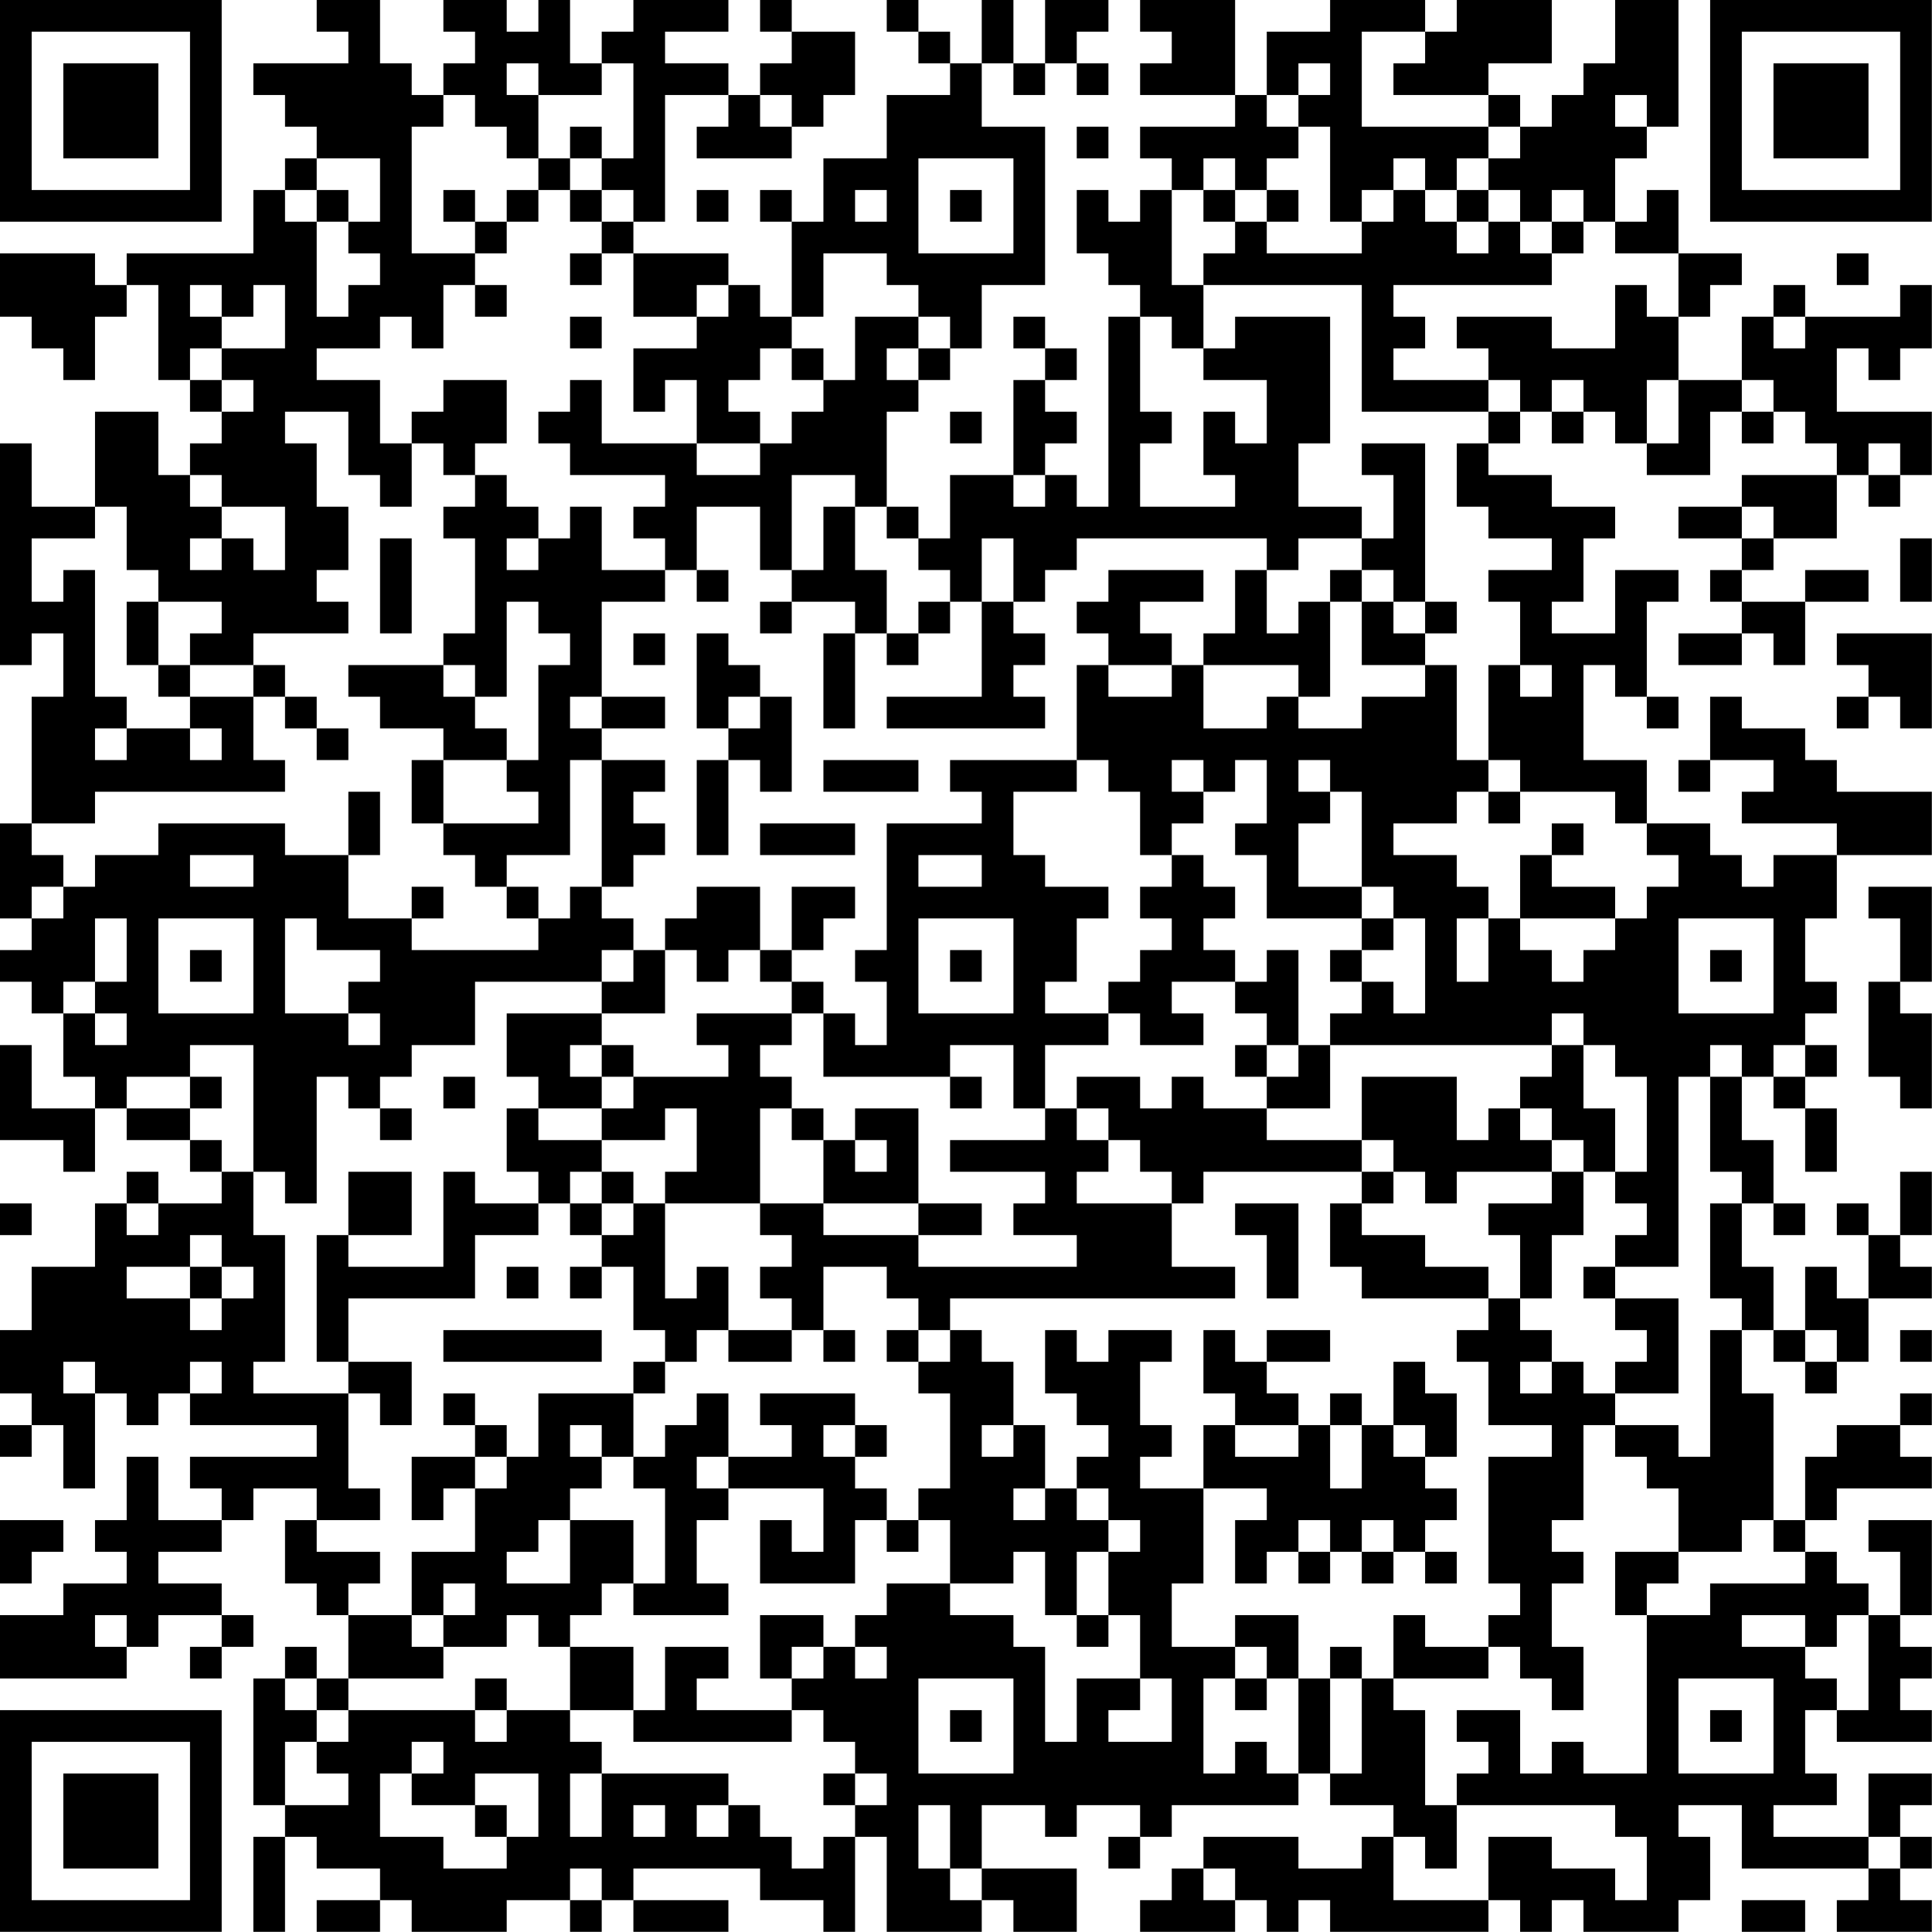 <?xml version="1.0" encoding="UTF-8"?>
<svg xmlns="http://www.w3.org/2000/svg" version="1.1" width="250" height="250" viewBox="0 0 250 250"><rect x="0" y="0" width="250" height="250" fill="#ffffff"/><g transform="scale(4.098)"><g transform="translate(0,0)"><path fill-rule="evenodd" d="M10 0L10 1L11 1L11 2L8 2L8 3L9 3L9 4L10 4L10 5L9 5L9 6L8 6L8 8L4 8L4 9L3 9L3 8L0 8L0 10L1 10L1 11L2 11L2 12L3 12L3 10L4 10L4 9L5 9L5 12L6 12L6 13L7 13L7 14L6 14L6 15L5 15L5 13L3 13L3 16L1 16L1 14L0 14L0 21L1 21L1 20L2 20L2 22L1 22L1 26L0 26L0 29L1 29L1 30L0 30L0 31L1 31L1 32L2 32L2 34L3 34L3 35L1 35L1 33L0 33L0 36L2 36L2 37L3 37L3 35L4 35L4 36L6 36L6 37L7 37L7 38L5 38L5 37L4 37L4 38L3 38L3 40L1 40L1 42L0 42L0 44L1 44L1 45L0 45L0 46L1 46L1 45L2 45L2 47L3 47L3 44L4 44L4 45L5 45L5 44L6 44L6 45L10 45L10 46L6 46L6 47L7 47L7 48L5 48L5 46L4 46L4 48L3 48L3 49L4 49L4 50L2 50L2 51L0 51L0 53L4 53L4 52L5 52L5 51L7 51L7 52L6 52L6 53L7 53L7 52L8 52L8 51L7 51L7 50L5 50L5 49L7 49L7 48L8 48L8 47L10 47L10 48L9 48L9 50L10 50L10 51L11 51L11 53L10 53L10 52L9 52L9 53L8 53L8 57L9 57L9 58L8 58L8 61L9 61L9 58L10 58L10 59L12 59L12 60L10 60L10 61L12 61L12 60L13 60L13 61L16 61L16 60L18 60L18 61L19 61L19 60L20 60L20 61L23 61L23 60L20 60L20 59L24 59L24 60L26 60L26 61L27 61L27 58L28 58L28 61L31 61L31 60L32 60L32 61L34 61L34 59L31 59L31 57L33 57L33 58L34 58L34 57L36 57L36 58L35 58L35 59L36 59L36 58L37 58L37 57L41 57L41 56L42 56L42 57L44 57L44 58L43 58L43 59L41 59L41 58L38 58L38 59L37 59L37 60L36 60L36 61L39 61L39 60L40 60L40 61L41 61L41 60L42 60L42 61L47 61L47 60L48 60L48 61L49 61L49 60L50 60L50 61L53 61L53 60L54 60L54 58L53 58L53 57L55 57L55 59L59 59L59 60L58 60L58 61L61 61L61 60L60 60L60 59L61 59L61 58L60 58L60 57L61 57L61 56L59 56L59 58L56 58L56 57L58 57L58 56L57 56L57 54L58 54L58 55L61 55L61 54L60 54L60 53L61 53L61 52L60 52L60 51L61 51L61 48L59 48L59 49L60 49L60 51L59 51L59 50L58 50L58 49L57 49L57 48L58 48L58 47L61 47L61 46L60 46L60 45L61 45L61 44L60 44L60 45L58 45L58 46L57 46L57 48L56 48L56 44L55 44L55 42L56 42L56 43L57 43L57 44L58 44L58 43L59 43L59 41L61 41L61 40L60 40L60 39L61 39L61 37L60 37L60 39L59 39L59 38L58 38L58 39L59 39L59 41L58 41L58 40L57 40L57 42L56 42L56 40L55 40L55 38L56 38L56 39L57 39L57 38L56 38L56 36L55 36L55 34L56 34L56 35L57 35L57 37L58 37L58 35L57 35L57 34L58 34L58 33L57 33L57 32L58 32L58 31L57 31L57 29L58 29L58 27L61 27L61 25L58 25L58 24L57 24L57 23L55 23L55 22L54 22L54 24L53 24L53 25L54 25L54 24L56 24L56 25L55 25L55 26L58 26L58 27L56 27L56 28L55 28L55 27L54 27L54 26L52 26L52 24L50 24L50 21L51 21L51 22L52 22L52 23L53 23L53 22L52 22L52 19L53 19L53 18L51 18L51 20L49 20L49 19L50 19L50 17L51 17L51 16L49 16L49 15L47 15L47 14L48 14L48 13L49 13L49 14L50 14L50 13L51 13L51 14L52 14L52 15L54 15L54 13L55 13L55 14L56 14L56 13L57 13L57 14L58 14L58 15L55 15L55 16L53 16L53 17L55 17L55 18L54 18L54 19L55 19L55 20L53 20L53 21L55 21L55 20L56 20L56 21L57 21L57 19L59 19L59 18L57 18L57 19L55 19L55 18L56 18L56 17L58 17L58 15L59 15L59 16L60 16L60 15L61 15L61 13L58 13L58 11L59 11L59 12L60 12L60 11L61 11L61 9L60 9L60 10L57 10L57 9L56 9L56 10L55 10L55 12L53 12L53 10L54 10L54 9L55 9L55 8L53 8L53 6L52 6L52 7L51 7L51 5L52 5L52 4L53 4L53 0L51 0L51 2L50 2L50 3L49 3L49 4L48 4L48 3L47 3L47 2L49 2L49 0L46 0L46 1L45 1L45 0L42 0L42 1L40 1L40 3L39 3L39 0L36 0L36 1L37 1L37 2L36 2L36 3L39 3L39 4L36 4L36 5L37 5L37 6L36 6L36 7L35 7L35 6L34 6L34 8L35 8L35 9L36 9L36 10L35 10L35 16L34 16L34 15L33 15L33 14L34 14L34 13L33 13L33 12L34 12L34 11L33 11L33 10L32 10L32 11L33 11L33 12L32 12L32 15L30 15L30 17L29 17L29 16L28 16L28 13L29 13L29 12L30 12L30 11L31 11L31 9L33 9L33 4L31 4L31 2L32 2L32 3L33 3L33 2L34 2L34 3L35 3L35 2L34 2L34 1L35 1L35 0L33 0L33 2L32 2L32 0L31 0L31 2L30 2L30 1L29 1L29 0L28 0L28 1L29 1L29 2L30 2L30 3L28 3L28 5L26 5L26 7L25 7L25 6L24 6L24 7L25 7L25 10L24 10L24 9L23 9L23 8L20 8L20 7L21 7L21 3L23 3L23 4L22 4L22 5L25 5L25 4L26 4L26 3L27 3L27 1L25 1L25 0L24 0L24 1L25 1L25 2L24 2L24 3L23 3L23 2L21 2L21 1L23 1L23 0L20 0L20 1L19 1L19 2L18 2L18 0L17 0L17 1L16 1L16 0L14 0L14 1L15 1L15 2L14 2L14 3L13 3L13 2L12 2L12 0ZM43 1L43 4L47 4L47 5L46 5L46 6L45 6L45 5L44 5L44 6L43 6L43 7L42 7L42 4L41 4L41 3L42 3L42 2L41 2L41 3L40 3L40 4L41 4L41 5L40 5L40 6L39 6L39 5L38 5L38 6L37 6L37 9L38 9L38 11L37 11L37 10L36 10L36 13L37 13L37 14L36 14L36 16L39 16L39 15L38 15L38 13L39 13L39 14L40 14L40 12L38 12L38 11L39 11L39 10L42 10L42 14L41 14L41 16L43 16L43 17L41 17L41 18L40 18L40 17L34 17L34 18L33 18L33 19L32 19L32 17L31 17L31 19L30 19L30 18L29 18L29 17L28 17L28 16L27 16L27 15L25 15L25 18L24 18L24 16L22 16L22 18L21 18L21 17L20 17L20 16L21 16L21 15L18 15L18 14L17 14L17 13L18 13L18 12L19 12L19 14L22 14L22 15L24 15L24 14L25 14L25 13L26 13L26 12L27 12L27 10L29 10L29 11L28 11L28 12L29 12L29 11L30 11L30 10L29 10L29 9L28 9L28 8L26 8L26 10L25 10L25 11L24 11L24 12L23 12L23 13L24 13L24 14L22 14L22 12L21 12L21 13L20 13L20 11L22 11L22 10L23 10L23 9L22 9L22 10L20 10L20 8L19 8L19 7L20 7L20 6L19 6L19 5L20 5L20 2L19 2L19 3L17 3L17 2L16 2L16 3L17 3L17 5L16 5L16 4L15 4L15 3L14 3L14 4L13 4L13 8L15 8L15 9L14 9L14 11L13 11L13 10L12 10L12 11L10 11L10 12L12 12L12 14L13 14L13 16L12 16L12 15L11 15L11 13L9 13L9 14L10 14L10 16L11 16L11 18L10 18L10 19L11 19L11 20L8 20L8 21L6 21L6 20L7 20L7 19L5 19L5 18L4 18L4 16L3 16L3 17L1 17L1 19L2 19L2 18L3 18L3 22L4 22L4 23L3 23L3 24L4 24L4 23L6 23L6 24L7 24L7 23L6 23L6 22L8 22L8 24L9 24L9 25L3 25L3 26L1 26L1 27L2 27L2 28L1 28L1 29L2 29L2 28L3 28L3 27L5 27L5 26L9 26L9 27L11 27L11 29L13 29L13 30L17 30L17 29L18 29L18 28L19 28L19 29L20 29L20 30L19 30L19 31L15 31L15 33L13 33L13 34L12 34L12 35L11 35L11 34L10 34L10 38L9 38L9 37L8 37L8 33L6 33L6 34L4 34L4 35L6 35L6 36L7 36L7 37L8 37L8 39L9 39L9 43L8 43L8 44L11 44L11 47L12 47L12 48L10 48L10 49L12 49L12 50L11 50L11 51L13 51L13 52L14 52L14 53L11 53L11 54L10 54L10 53L9 53L9 54L10 54L10 55L9 55L9 57L11 57L11 56L10 56L10 55L11 55L11 54L15 54L15 55L16 55L16 54L18 54L18 55L19 55L19 56L18 56L18 58L19 58L19 56L23 56L23 57L22 57L22 58L23 58L23 57L24 57L24 58L25 58L25 59L26 59L26 58L27 58L27 57L28 57L28 56L27 56L27 55L26 55L26 54L25 54L25 53L26 53L26 52L27 52L27 53L28 53L28 52L27 52L27 51L28 51L28 50L30 50L30 51L32 51L32 52L33 52L33 55L34 55L34 53L36 53L36 54L35 54L35 55L37 55L37 53L36 53L36 51L35 51L35 49L36 49L36 48L35 48L35 47L34 47L34 46L35 46L35 45L34 45L34 44L33 44L33 42L34 42L34 43L35 43L35 42L37 42L37 43L36 43L36 45L37 45L37 46L36 46L36 47L38 47L38 50L37 50L37 52L39 52L39 53L38 53L38 56L39 56L39 55L40 55L40 56L41 56L41 53L42 53L42 56L43 56L43 53L44 53L44 54L45 54L45 57L46 57L46 59L45 59L45 58L44 58L44 60L47 60L47 58L49 58L49 59L51 59L51 60L52 60L52 58L51 58L51 57L46 57L46 56L47 56L47 55L46 55L46 54L48 54L48 56L49 56L49 55L50 55L50 56L52 56L52 51L54 51L54 50L57 50L57 49L56 49L56 48L55 48L55 49L53 49L53 47L52 47L52 46L51 46L51 45L53 45L53 46L54 46L54 42L55 42L55 41L54 41L54 38L55 38L55 37L54 37L54 34L55 34L55 33L54 33L54 34L53 34L53 40L51 40L51 39L52 39L52 38L51 38L51 37L52 37L52 34L51 34L51 33L50 33L50 32L49 32L49 33L42 33L42 32L43 32L43 31L44 31L44 32L45 32L45 29L44 29L44 28L43 28L43 25L42 25L42 24L41 24L41 25L42 25L42 26L41 26L41 28L43 28L43 29L40 29L40 27L39 27L39 26L40 26L40 24L39 24L39 25L38 25L38 24L37 24L37 25L38 25L38 26L37 26L37 27L36 27L36 25L35 25L35 24L34 24L34 21L35 21L35 22L37 22L37 21L38 21L38 23L40 23L40 22L41 22L41 23L43 23L43 22L45 22L45 21L46 21L46 24L47 24L47 25L46 25L46 26L44 26L44 27L46 27L46 28L47 28L47 29L46 29L46 31L47 31L47 29L48 29L48 30L49 30L49 31L50 31L50 30L51 30L51 29L52 29L52 28L53 28L53 27L52 27L52 26L51 26L51 25L48 25L48 24L47 24L47 21L48 21L48 22L49 22L49 21L48 21L48 19L47 19L47 18L49 18L49 17L47 17L47 16L46 16L46 14L47 14L47 13L48 13L48 12L47 12L47 11L46 11L46 10L49 10L49 11L51 11L51 9L52 9L52 10L53 10L53 8L51 8L51 7L50 7L50 6L49 6L49 7L48 7L48 6L47 6L47 5L48 5L48 4L47 4L47 3L44 3L44 2L45 2L45 1ZM24 3L24 4L25 4L25 3ZM51 3L51 4L52 4L52 3ZM18 4L18 5L17 5L17 6L16 6L16 7L15 7L15 6L14 6L14 7L15 7L15 8L16 8L16 7L17 7L17 6L18 6L18 7L19 7L19 6L18 6L18 5L19 5L19 4ZM34 4L34 5L35 5L35 4ZM10 5L10 6L9 6L9 7L10 7L10 10L11 10L11 9L12 9L12 8L11 8L11 7L12 7L12 5ZM29 5L29 8L32 8L32 5ZM10 6L10 7L11 7L11 6ZM22 6L22 7L23 7L23 6ZM27 6L27 7L28 7L28 6ZM30 6L30 7L31 7L31 6ZM38 6L38 7L39 7L39 8L38 8L38 9L43 9L43 13L47 13L47 12L44 12L44 11L45 11L45 10L44 10L44 9L49 9L49 8L50 8L50 7L49 7L49 8L48 8L48 7L47 7L47 6L46 6L46 7L45 7L45 6L44 6L44 7L43 7L43 8L40 8L40 7L41 7L41 6L40 6L40 7L39 7L39 6ZM46 7L46 8L47 8L47 7ZM18 8L18 9L19 9L19 8ZM58 8L58 9L59 9L59 8ZM6 9L6 10L7 10L7 11L6 11L6 12L7 12L7 13L8 13L8 12L7 12L7 11L9 11L9 9L8 9L8 10L7 10L7 9ZM15 9L15 10L16 10L16 9ZM18 10L18 11L19 11L19 10ZM56 10L56 11L57 11L57 10ZM25 11L25 12L26 12L26 11ZM14 12L14 13L13 13L13 14L14 14L14 15L15 15L15 16L14 16L14 17L15 17L15 20L14 20L14 21L11 21L11 22L12 22L12 23L14 23L14 24L13 24L13 26L14 26L14 27L15 27L15 28L16 28L16 29L17 29L17 28L16 28L16 27L18 27L18 24L19 24L19 28L20 28L20 27L21 27L21 26L20 26L20 25L21 25L21 24L19 24L19 23L21 23L21 22L19 22L19 19L21 19L21 18L19 18L19 16L18 16L18 17L17 17L17 16L16 16L16 15L15 15L15 14L16 14L16 12ZM49 12L49 13L50 13L50 12ZM52 12L52 14L53 14L53 12ZM55 12L55 13L56 13L56 12ZM30 13L30 14L31 14L31 13ZM43 14L43 15L44 15L44 17L43 17L43 18L42 18L42 19L41 19L41 20L40 20L40 18L39 18L39 20L38 20L38 21L41 21L41 22L42 22L42 19L43 19L43 21L45 21L45 20L46 20L46 19L45 19L45 14ZM59 14L59 15L60 15L60 14ZM6 15L6 16L7 16L7 17L6 17L6 18L7 18L7 17L8 17L8 18L9 18L9 16L7 16L7 15ZM32 15L32 16L33 16L33 15ZM26 16L26 18L25 18L25 19L24 19L24 20L25 20L25 19L27 19L27 20L26 20L26 23L27 23L27 20L28 20L28 21L29 21L29 20L30 20L30 19L29 19L29 20L28 20L28 18L27 18L27 16ZM55 16L55 17L56 17L56 16ZM12 17L12 20L13 20L13 17ZM16 17L16 18L17 18L17 17ZM60 17L60 19L61 19L61 17ZM22 18L22 19L23 19L23 18ZM35 18L35 19L34 19L34 20L35 20L35 21L37 21L37 20L36 20L36 19L38 19L38 18ZM43 18L43 19L44 19L44 20L45 20L45 19L44 19L44 18ZM4 19L4 21L5 21L5 22L6 22L6 21L5 21L5 19ZM16 19L16 22L15 22L15 21L14 21L14 22L15 22L15 23L16 23L16 24L14 24L14 26L17 26L17 25L16 25L16 24L17 24L17 21L18 21L18 20L17 20L17 19ZM31 19L31 22L28 22L28 23L33 23L33 22L32 22L32 21L33 21L33 20L32 20L32 19ZM20 20L20 21L21 21L21 20ZM22 20L22 23L23 23L23 24L22 24L22 27L23 27L23 24L24 24L24 25L25 25L25 22L24 22L24 21L23 21L23 20ZM58 20L58 21L59 21L59 22L58 22L58 23L59 23L59 22L60 22L60 23L61 23L61 20ZM8 21L8 22L9 22L9 23L10 23L10 24L11 24L11 23L10 23L10 22L9 22L9 21ZM18 22L18 23L19 23L19 22ZM23 22L23 23L24 23L24 22ZM26 24L26 25L29 25L29 24ZM30 24L30 25L31 25L31 26L28 26L28 30L27 30L27 31L28 31L28 33L27 33L27 32L26 32L26 31L25 31L25 30L26 30L26 29L27 29L27 28L25 28L25 30L24 30L24 28L22 28L22 29L21 29L21 30L20 30L20 31L19 31L19 32L16 32L16 34L17 34L17 35L16 35L16 37L17 37L17 38L15 38L15 37L14 37L14 40L11 40L11 39L13 39L13 37L11 37L11 39L10 39L10 43L11 43L11 44L12 44L12 45L13 45L13 43L11 43L11 41L15 41L15 39L17 39L17 38L18 38L18 39L19 39L19 40L18 40L18 41L19 41L19 40L20 40L20 42L21 42L21 43L20 43L20 44L17 44L17 46L16 46L16 45L15 45L15 44L14 44L14 45L15 45L15 46L13 46L13 48L14 48L14 47L15 47L15 49L13 49L13 51L14 51L14 52L16 52L16 51L17 51L17 52L18 52L18 54L20 54L20 55L25 55L25 54L22 54L22 53L23 53L23 52L21 52L21 54L20 54L20 52L18 52L18 51L19 51L19 50L20 50L20 51L23 51L23 50L22 50L22 48L23 48L23 47L26 47L26 49L25 49L25 48L24 48L24 50L27 50L27 48L28 48L28 49L29 49L29 48L30 48L30 50L32 50L32 49L33 49L33 51L34 51L34 52L35 52L35 51L34 51L34 49L35 49L35 48L34 48L34 47L33 47L33 45L32 45L32 43L31 43L31 42L30 42L30 41L39 41L39 40L37 40L37 38L38 38L38 37L43 37L43 38L42 38L42 40L43 40L43 41L47 41L47 42L46 42L46 43L47 43L47 45L49 45L49 46L47 46L47 50L48 50L48 51L47 51L47 52L45 52L45 51L44 51L44 53L47 53L47 52L48 52L48 53L49 53L49 54L50 54L50 52L49 52L49 50L50 50L50 49L49 49L49 48L50 48L50 45L51 45L51 44L53 44L53 41L51 41L51 40L50 40L50 41L51 41L51 42L52 42L52 43L51 43L51 44L50 44L50 43L49 43L49 42L48 42L48 41L49 41L49 39L50 39L50 37L51 37L51 35L50 35L50 33L49 33L49 34L48 34L48 35L47 35L47 36L46 36L46 34L43 34L43 36L40 36L40 35L42 35L42 33L41 33L41 30L40 30L40 31L39 31L39 30L38 30L38 29L39 29L39 28L38 28L38 27L37 27L37 28L36 28L36 29L37 29L37 30L36 30L36 31L35 31L35 32L33 32L33 31L34 31L34 29L35 29L35 28L33 28L33 27L32 27L32 25L34 25L34 24ZM11 25L11 27L12 27L12 25ZM47 25L47 26L48 26L48 25ZM24 26L24 27L27 27L27 26ZM49 26L49 27L48 27L48 29L51 29L51 28L49 28L49 27L50 27L50 26ZM6 27L6 28L8 28L8 27ZM29 27L29 28L31 28L31 27ZM13 28L13 29L14 29L14 28ZM59 28L59 29L60 29L60 31L59 31L59 34L60 34L60 35L61 35L61 32L60 32L60 31L61 31L61 28ZM3 29L3 31L2 31L2 32L3 32L3 33L4 33L4 32L3 32L3 31L4 31L4 29ZM5 29L5 32L8 32L8 29ZM9 29L9 32L11 32L11 33L12 33L12 32L11 32L11 31L12 31L12 30L10 30L10 29ZM29 29L29 32L32 32L32 29ZM43 29L43 30L42 30L42 31L43 31L43 30L44 30L44 29ZM53 29L53 32L56 32L56 29ZM6 30L6 31L7 31L7 30ZM21 30L21 32L19 32L19 33L18 33L18 34L19 34L19 35L17 35L17 36L19 36L19 37L18 37L18 38L19 38L19 39L20 39L20 38L21 38L21 41L22 41L22 40L23 40L23 42L22 42L22 43L21 43L21 44L20 44L20 46L19 46L19 45L18 45L18 46L19 46L19 47L18 47L18 48L17 48L17 49L16 49L16 50L18 50L18 48L20 48L20 50L21 50L21 47L20 47L20 46L21 46L21 45L22 45L22 44L23 44L23 46L22 46L22 47L23 47L23 46L25 46L25 45L24 45L24 44L27 44L27 45L26 45L26 46L27 46L27 47L28 47L28 48L29 48L29 47L30 47L30 44L29 44L29 43L30 43L30 42L29 42L29 41L28 41L28 40L26 40L26 42L25 42L25 41L24 41L24 40L25 40L25 39L24 39L24 38L26 38L26 39L29 39L29 40L34 40L34 39L32 39L32 38L33 38L33 37L30 37L30 36L33 36L33 35L34 35L34 36L35 36L35 37L34 37L34 38L37 38L37 37L36 37L36 36L35 36L35 35L34 35L34 34L36 34L36 35L37 35L37 34L38 34L38 35L40 35L40 34L41 34L41 33L40 33L40 32L39 32L39 31L37 31L37 32L38 32L38 33L36 33L36 32L35 32L35 33L33 33L33 35L32 35L32 33L30 33L30 34L26 34L26 32L25 32L25 31L24 31L24 30L23 30L23 31L22 31L22 30ZM30 30L30 31L31 31L31 30ZM54 30L54 31L55 31L55 30ZM22 32L22 33L23 33L23 34L20 34L20 33L19 33L19 34L20 34L20 35L19 35L19 36L21 36L21 35L22 35L22 37L21 37L21 38L24 38L24 35L25 35L25 36L26 36L26 38L29 38L29 39L31 39L31 38L29 38L29 35L27 35L27 36L26 36L26 35L25 35L25 34L24 34L24 33L25 33L25 32ZM39 33L39 34L40 34L40 33ZM56 33L56 34L57 34L57 33ZM6 34L6 35L7 35L7 34ZM14 34L14 35L15 35L15 34ZM30 34L30 35L31 35L31 34ZM12 35L12 36L13 36L13 35ZM48 35L48 36L49 36L49 37L46 37L46 38L45 38L45 37L44 37L44 36L43 36L43 37L44 37L44 38L43 38L43 39L45 39L45 40L47 40L47 41L48 41L48 39L47 39L47 38L49 38L49 37L50 37L50 36L49 36L49 35ZM27 36L27 37L28 37L28 36ZM19 37L19 38L20 38L20 37ZM0 38L0 39L1 39L1 38ZM4 38L4 39L5 39L5 38ZM39 38L39 39L40 39L40 41L41 41L41 38ZM6 39L6 40L4 40L4 41L6 41L6 42L7 42L7 41L8 41L8 40L7 40L7 39ZM6 40L6 41L7 41L7 40ZM16 40L16 41L17 41L17 40ZM14 42L14 43L19 43L19 42ZM23 42L23 43L25 43L25 42ZM26 42L26 43L27 43L27 42ZM28 42L28 43L29 43L29 42ZM38 42L38 44L39 44L39 45L38 45L38 47L40 47L40 48L39 48L39 50L40 50L40 49L41 49L41 50L42 50L42 49L43 49L43 50L44 50L44 49L45 49L45 50L46 50L46 49L45 49L45 48L46 48L46 47L45 47L45 46L46 46L46 44L45 44L45 43L44 43L44 45L43 45L43 44L42 44L42 45L41 45L41 44L40 44L40 43L42 43L42 42L40 42L40 43L39 43L39 42ZM57 42L57 43L58 43L58 42ZM60 42L60 43L61 43L61 42ZM2 43L2 44L3 44L3 43ZM6 43L6 44L7 44L7 43ZM48 43L48 44L49 44L49 43ZM27 45L27 46L28 46L28 45ZM31 45L31 46L32 46L32 45ZM39 45L39 46L41 46L41 45ZM42 45L42 47L43 47L43 45ZM44 45L44 46L45 46L45 45ZM15 46L15 47L16 47L16 46ZM32 47L32 48L33 48L33 47ZM0 48L0 50L1 50L1 49L2 49L2 48ZM41 48L41 49L42 49L42 48ZM43 48L43 49L44 49L44 48ZM51 49L51 51L52 51L52 50L53 50L53 49ZM14 50L14 51L15 51L15 50ZM3 51L3 52L4 52L4 51ZM24 51L24 53L25 53L25 52L26 52L26 51ZM39 51L39 52L40 52L40 53L39 53L39 54L40 54L40 53L41 53L41 51ZM55 51L55 52L57 52L57 53L58 53L58 54L59 54L59 51L58 51L58 52L57 52L57 51ZM42 52L42 53L43 53L43 52ZM15 53L15 54L16 54L16 53ZM29 53L29 56L32 56L32 53ZM53 53L53 56L56 56L56 53ZM30 54L30 55L31 55L31 54ZM54 54L54 55L55 55L55 54ZM13 55L13 56L12 56L12 58L14 58L14 59L16 59L16 58L17 58L17 56L15 56L15 57L13 57L13 56L14 56L14 55ZM26 56L26 57L27 57L27 56ZM15 57L15 58L16 58L16 57ZM20 57L20 58L21 58L21 57ZM29 57L29 59L30 59L30 60L31 60L31 59L30 59L30 57ZM59 58L59 59L60 59L60 58ZM18 59L18 60L19 60L19 59ZM38 59L38 60L39 60L39 59ZM55 60L55 61L57 61L57 60ZM0 0L0 7L7 7L7 0ZM1 1L1 6L6 6L6 1ZM2 2L2 5L5 5L5 2ZM54 0L54 7L61 7L61 0ZM55 1L55 6L60 6L60 1ZM56 2L56 5L59 5L59 2ZM0 54L0 61L7 61L7 54ZM1 55L1 60L6 60L6 55ZM2 56L2 59L5 59L5 56Z" fill="#000000"/></g></g></svg>
